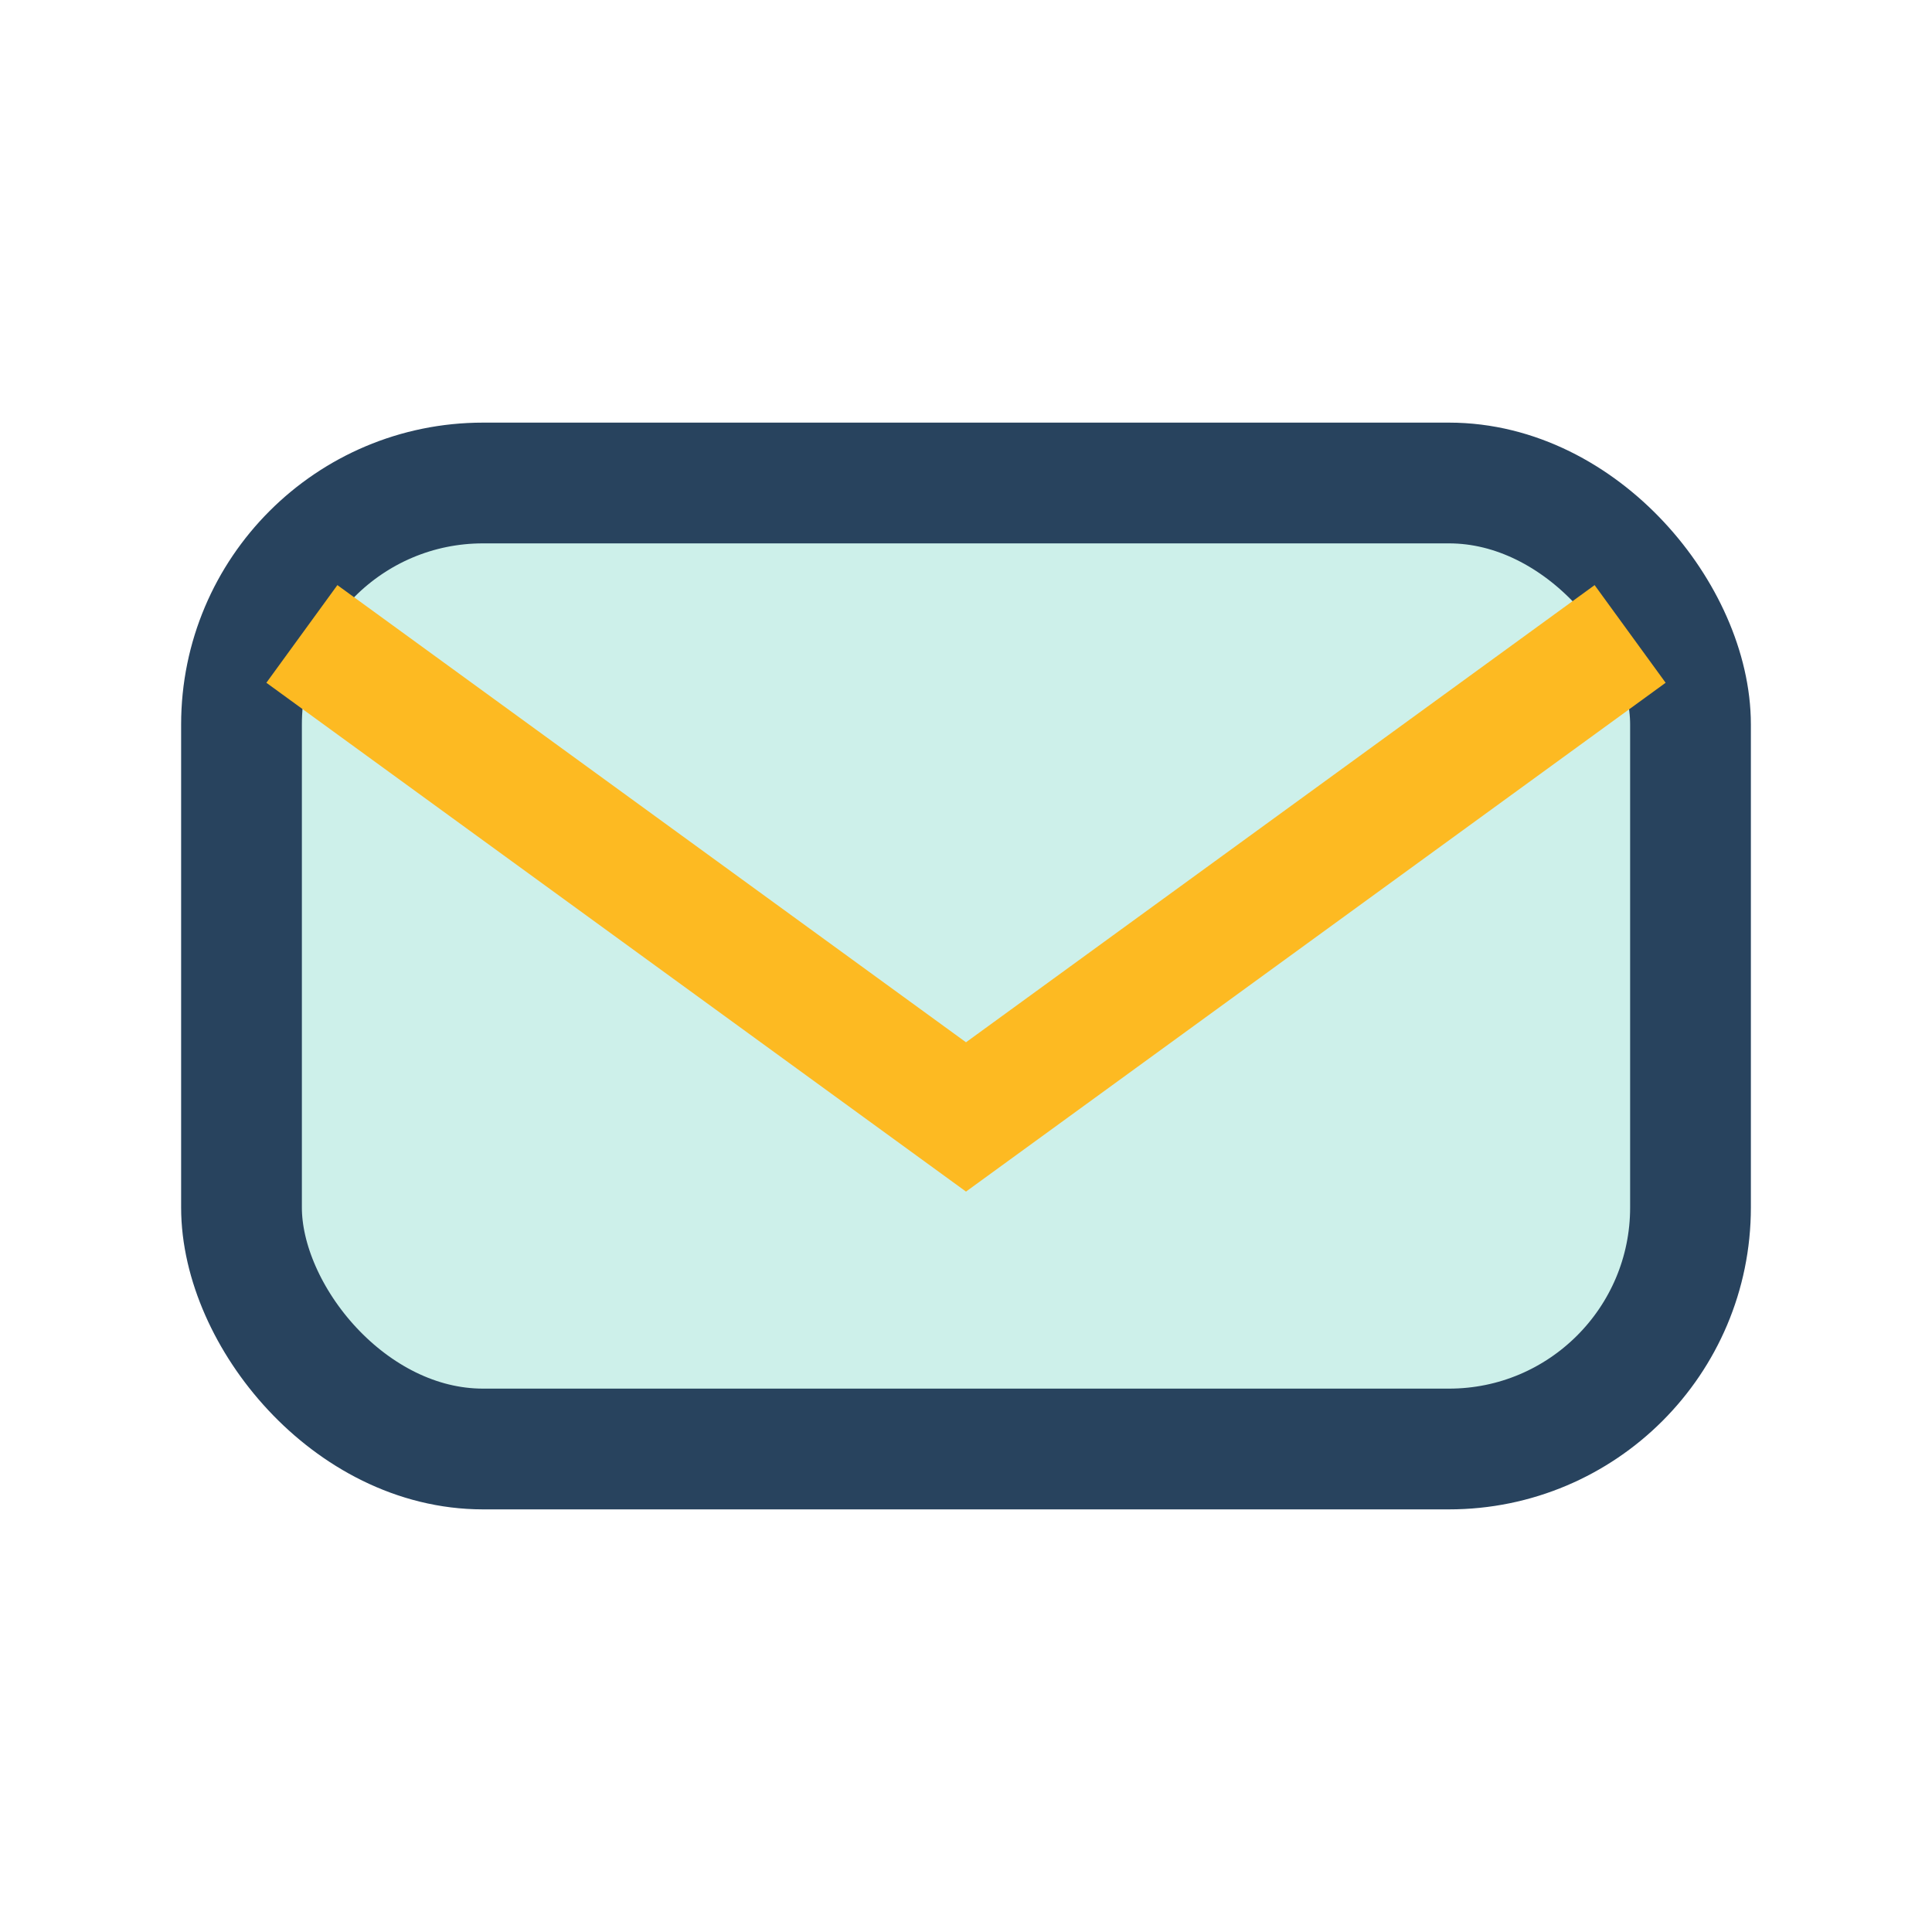 <?xml version="1.0" encoding="UTF-8"?>
<svg xmlns="http://www.w3.org/2000/svg" width="32" height="32" viewBox="0 0 32 32"><rect x="4" y="8" width="24" height="16" rx="4" fill="#CDF0EA" stroke="#28435E" stroke-width="2"/><path d="M5 10.5l11 8 11-8" stroke="#FDBA22" stroke-width="2" fill="none"/></svg>